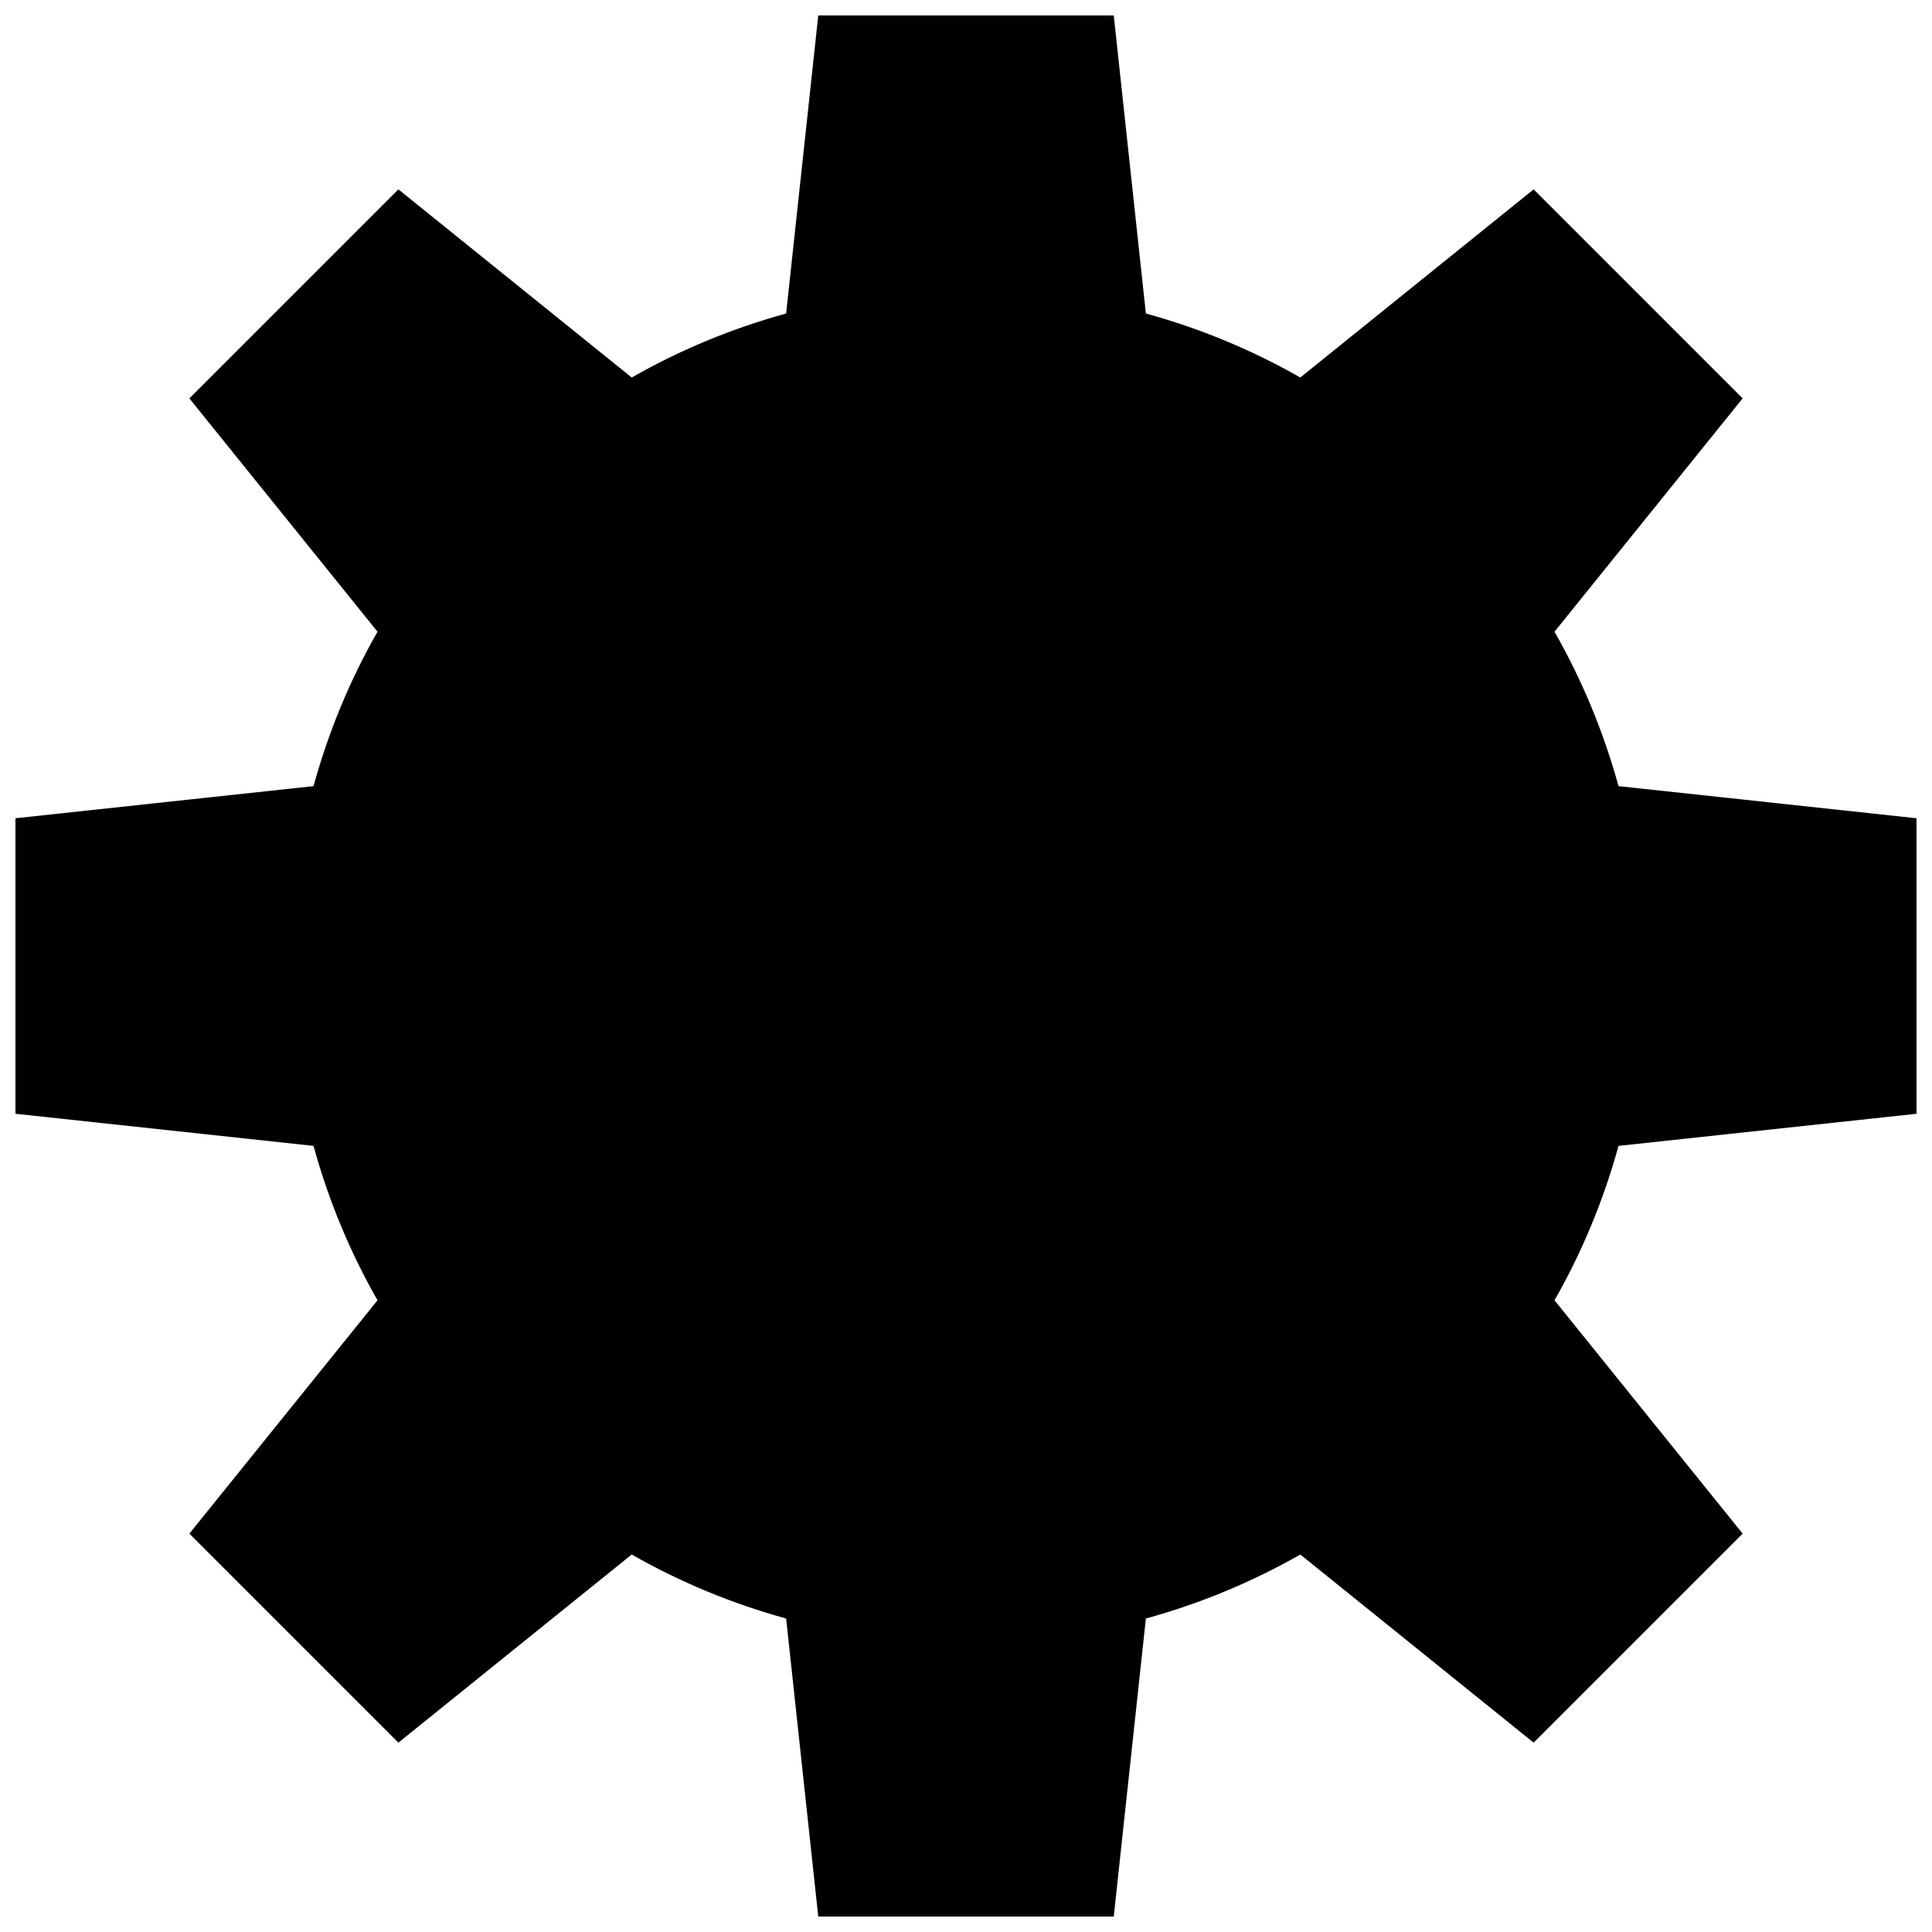 <?xml version="1.0" encoding="UTF-8"?>
<!-- Uploaded to: ICON Repo, www.iconrepo.com, Generator: ICON Repo Mixer Tools -->
<svg width="800px" height="800px" version="1.1" viewBox="144 144 512 512" xmlns="http://www.w3.org/2000/svg">
 <defs>
  <clipPath id="a">
   <path d="m148.09 148.09h503.81v503.81h-503.81z"/>
  </clipPath>
 </defs>
 <g clip-path="url(#a)">
  <path d="m447.67 227.08c14.348 3.953 28.031 9.605 40.922 16.965l61.836-49.859 55.391 55.391-49.859 61.836c7.356 12.891 13.012 26.57 16.965 40.922l78.984 8.512v78.312l-78.984 8.512c-3.953 14.348-9.605 28.031-16.965 40.922l49.859 61.836-55.391 55.391-61.836-49.859c-12.891 7.356-26.57 13.012-40.922 16.965l-8.512 78.984h-78.312l-8.512-78.984c-14.348-3.953-28.031-9.605-40.922-16.965l-61.836 49.859-55.391-55.391 49.859-61.836c-7.356-12.891-13.012-26.57-16.965-40.922l-78.984-8.512v-78.312l78.984-8.512c3.953-14.348 9.605-28.031 16.965-40.922l-49.859-61.836 55.391-55.391 61.836 49.859c12.891-7.356 26.57-13.012 40.922-16.965l8.512-78.984h78.312z"/>
 </g>
</svg>